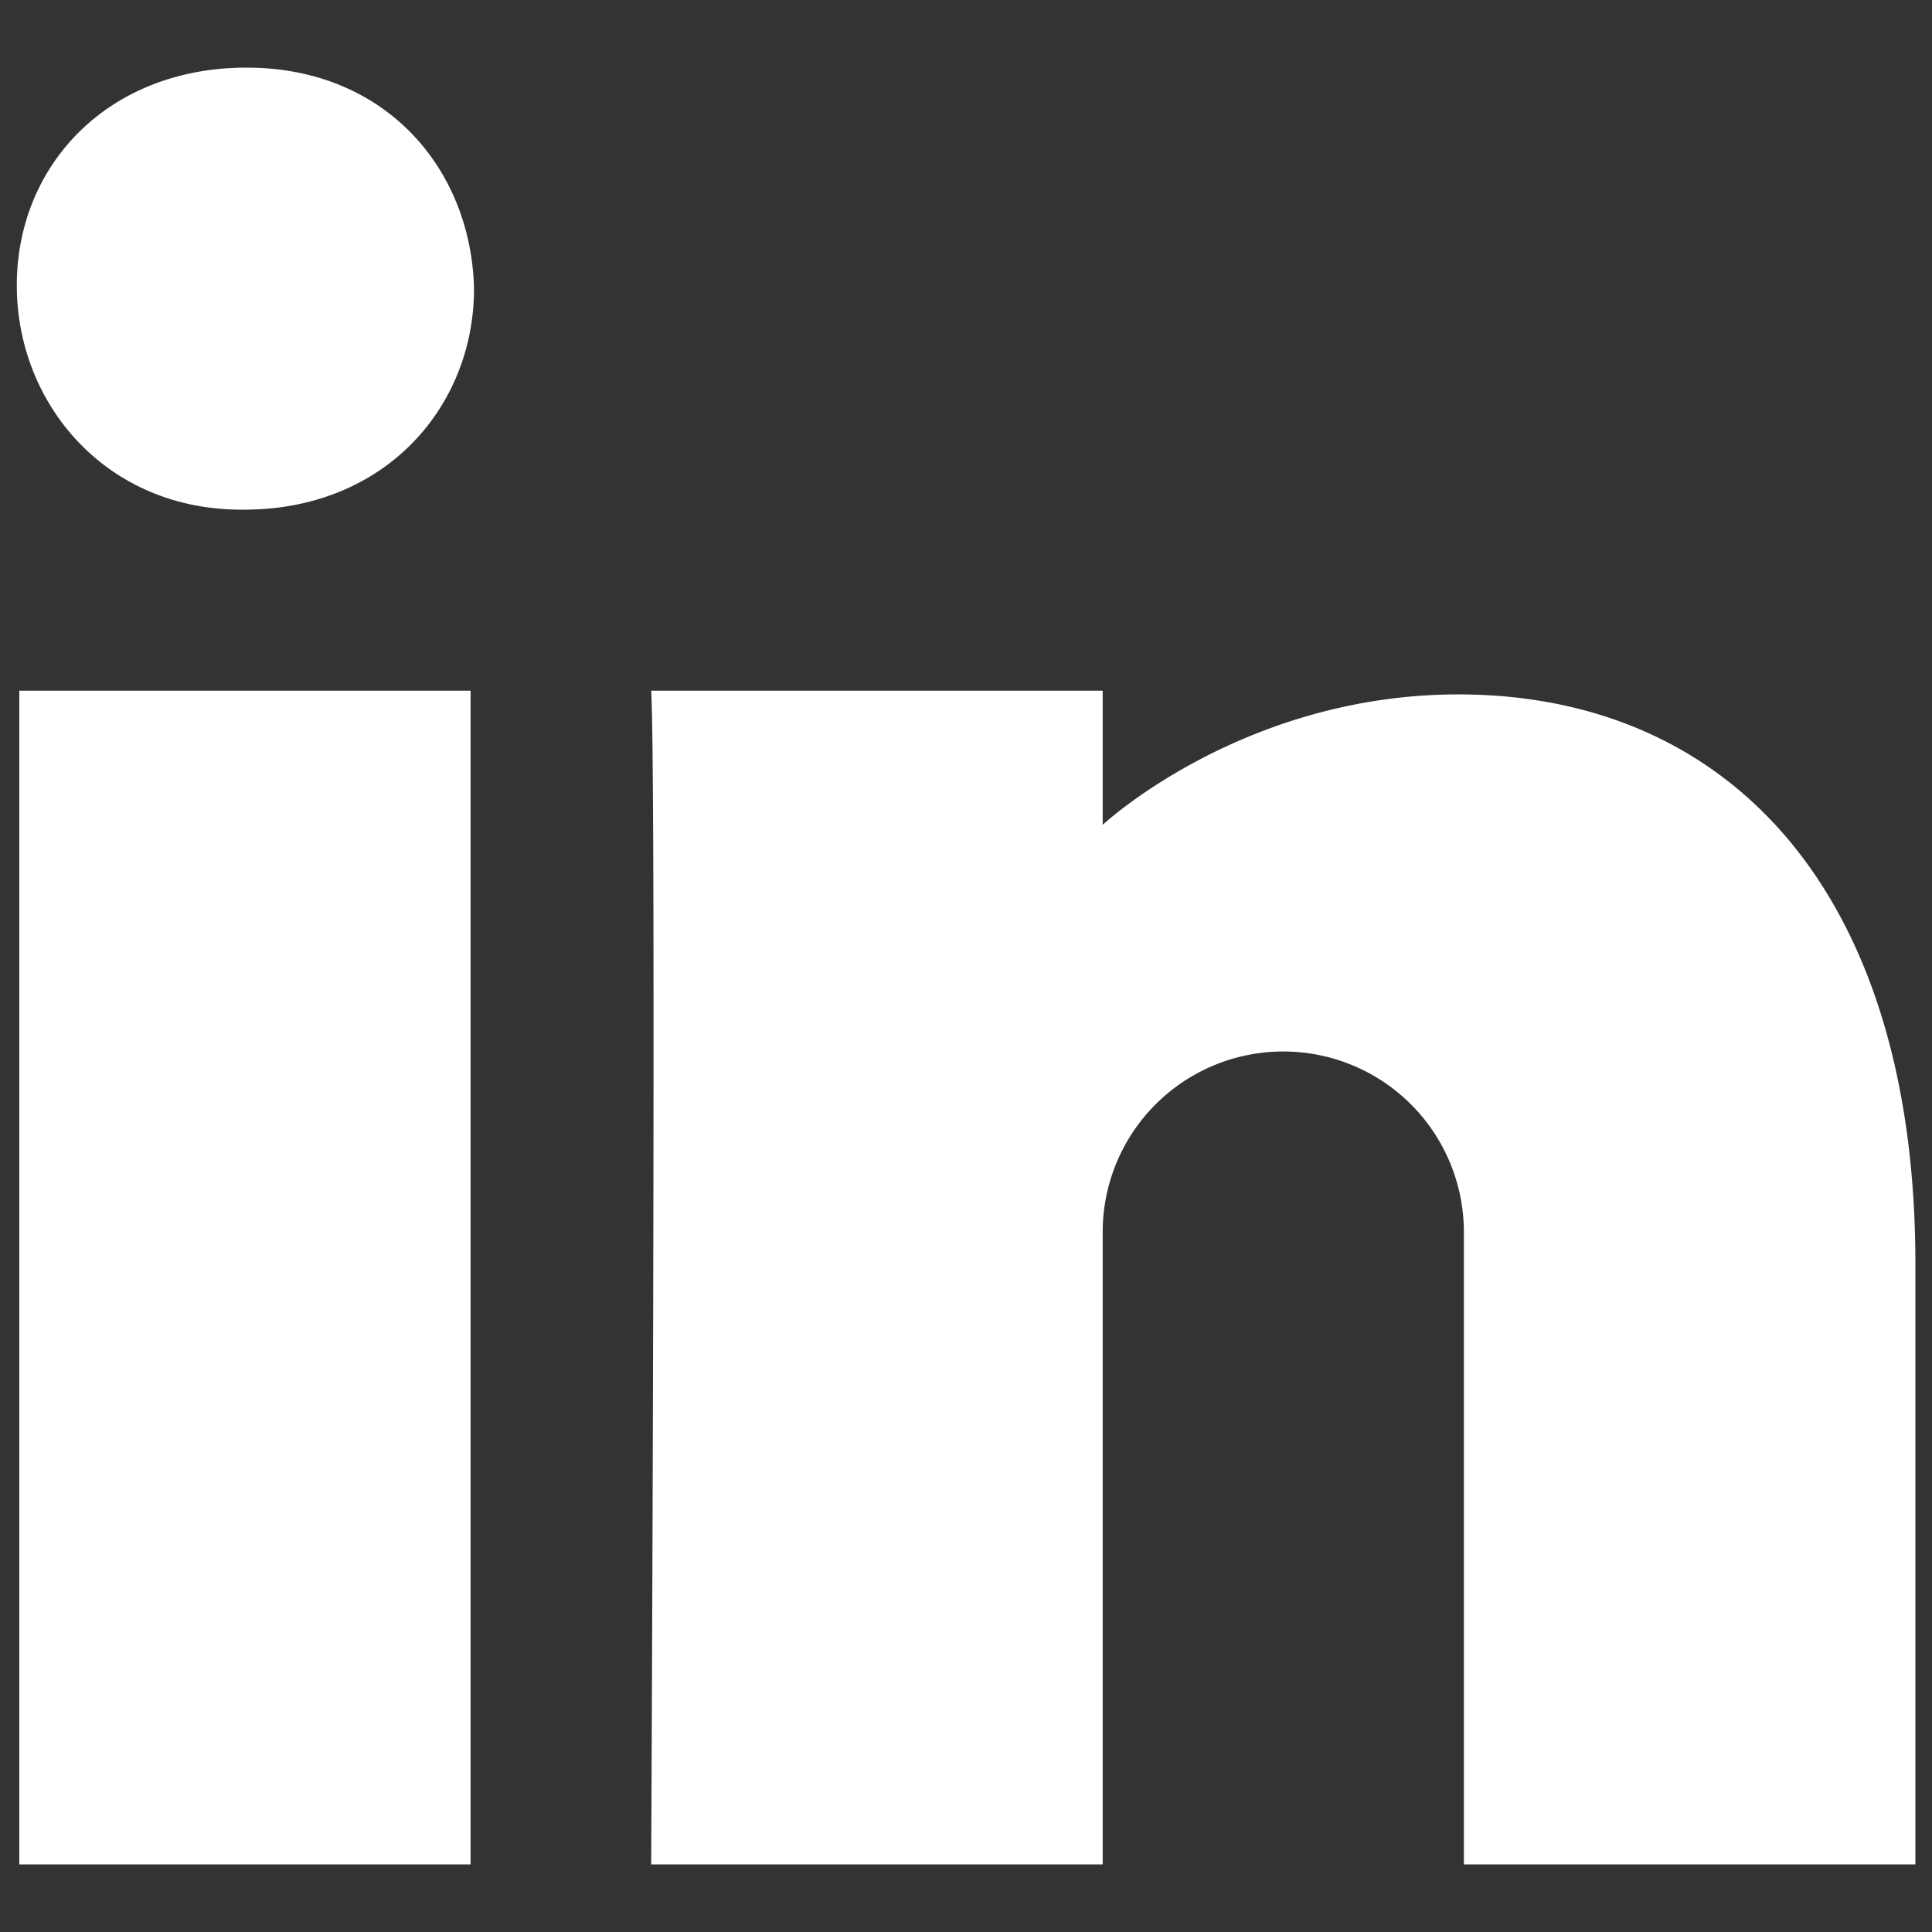 <svg id="Layer_1" data-name="Layer 1" xmlns="http://www.w3.org/2000/svg" viewBox="0 0 400 400"><rect x="0" y="0" width="400" height="400" fill="#333333" stroke="none"/><defs><style>.cls-1{fill:#fff;}</style></defs><path class="cls-1" d="M97.43,386H4v-243H97.43ZM50.51,105.52H50c-28.24,0-46.52-22.09-46.52-46.39C3.44,34.29,22.28,14,51.06,14S97.58,35,98.14,59.79C98.14,84.09,79.87,105.52,50.51,105.52ZM265.69,217.7a37.38,37.38,0,0,0-37.39,37.39V386H134.82s1.1-224.35,0-243H228.3v27.77s28.94-27,73.63-27c55.38,0,94.63,40.08,94.63,117.86V386H303.08V255.09A37.39,37.39,0,0,0,265.69,217.7Z"/></svg>
